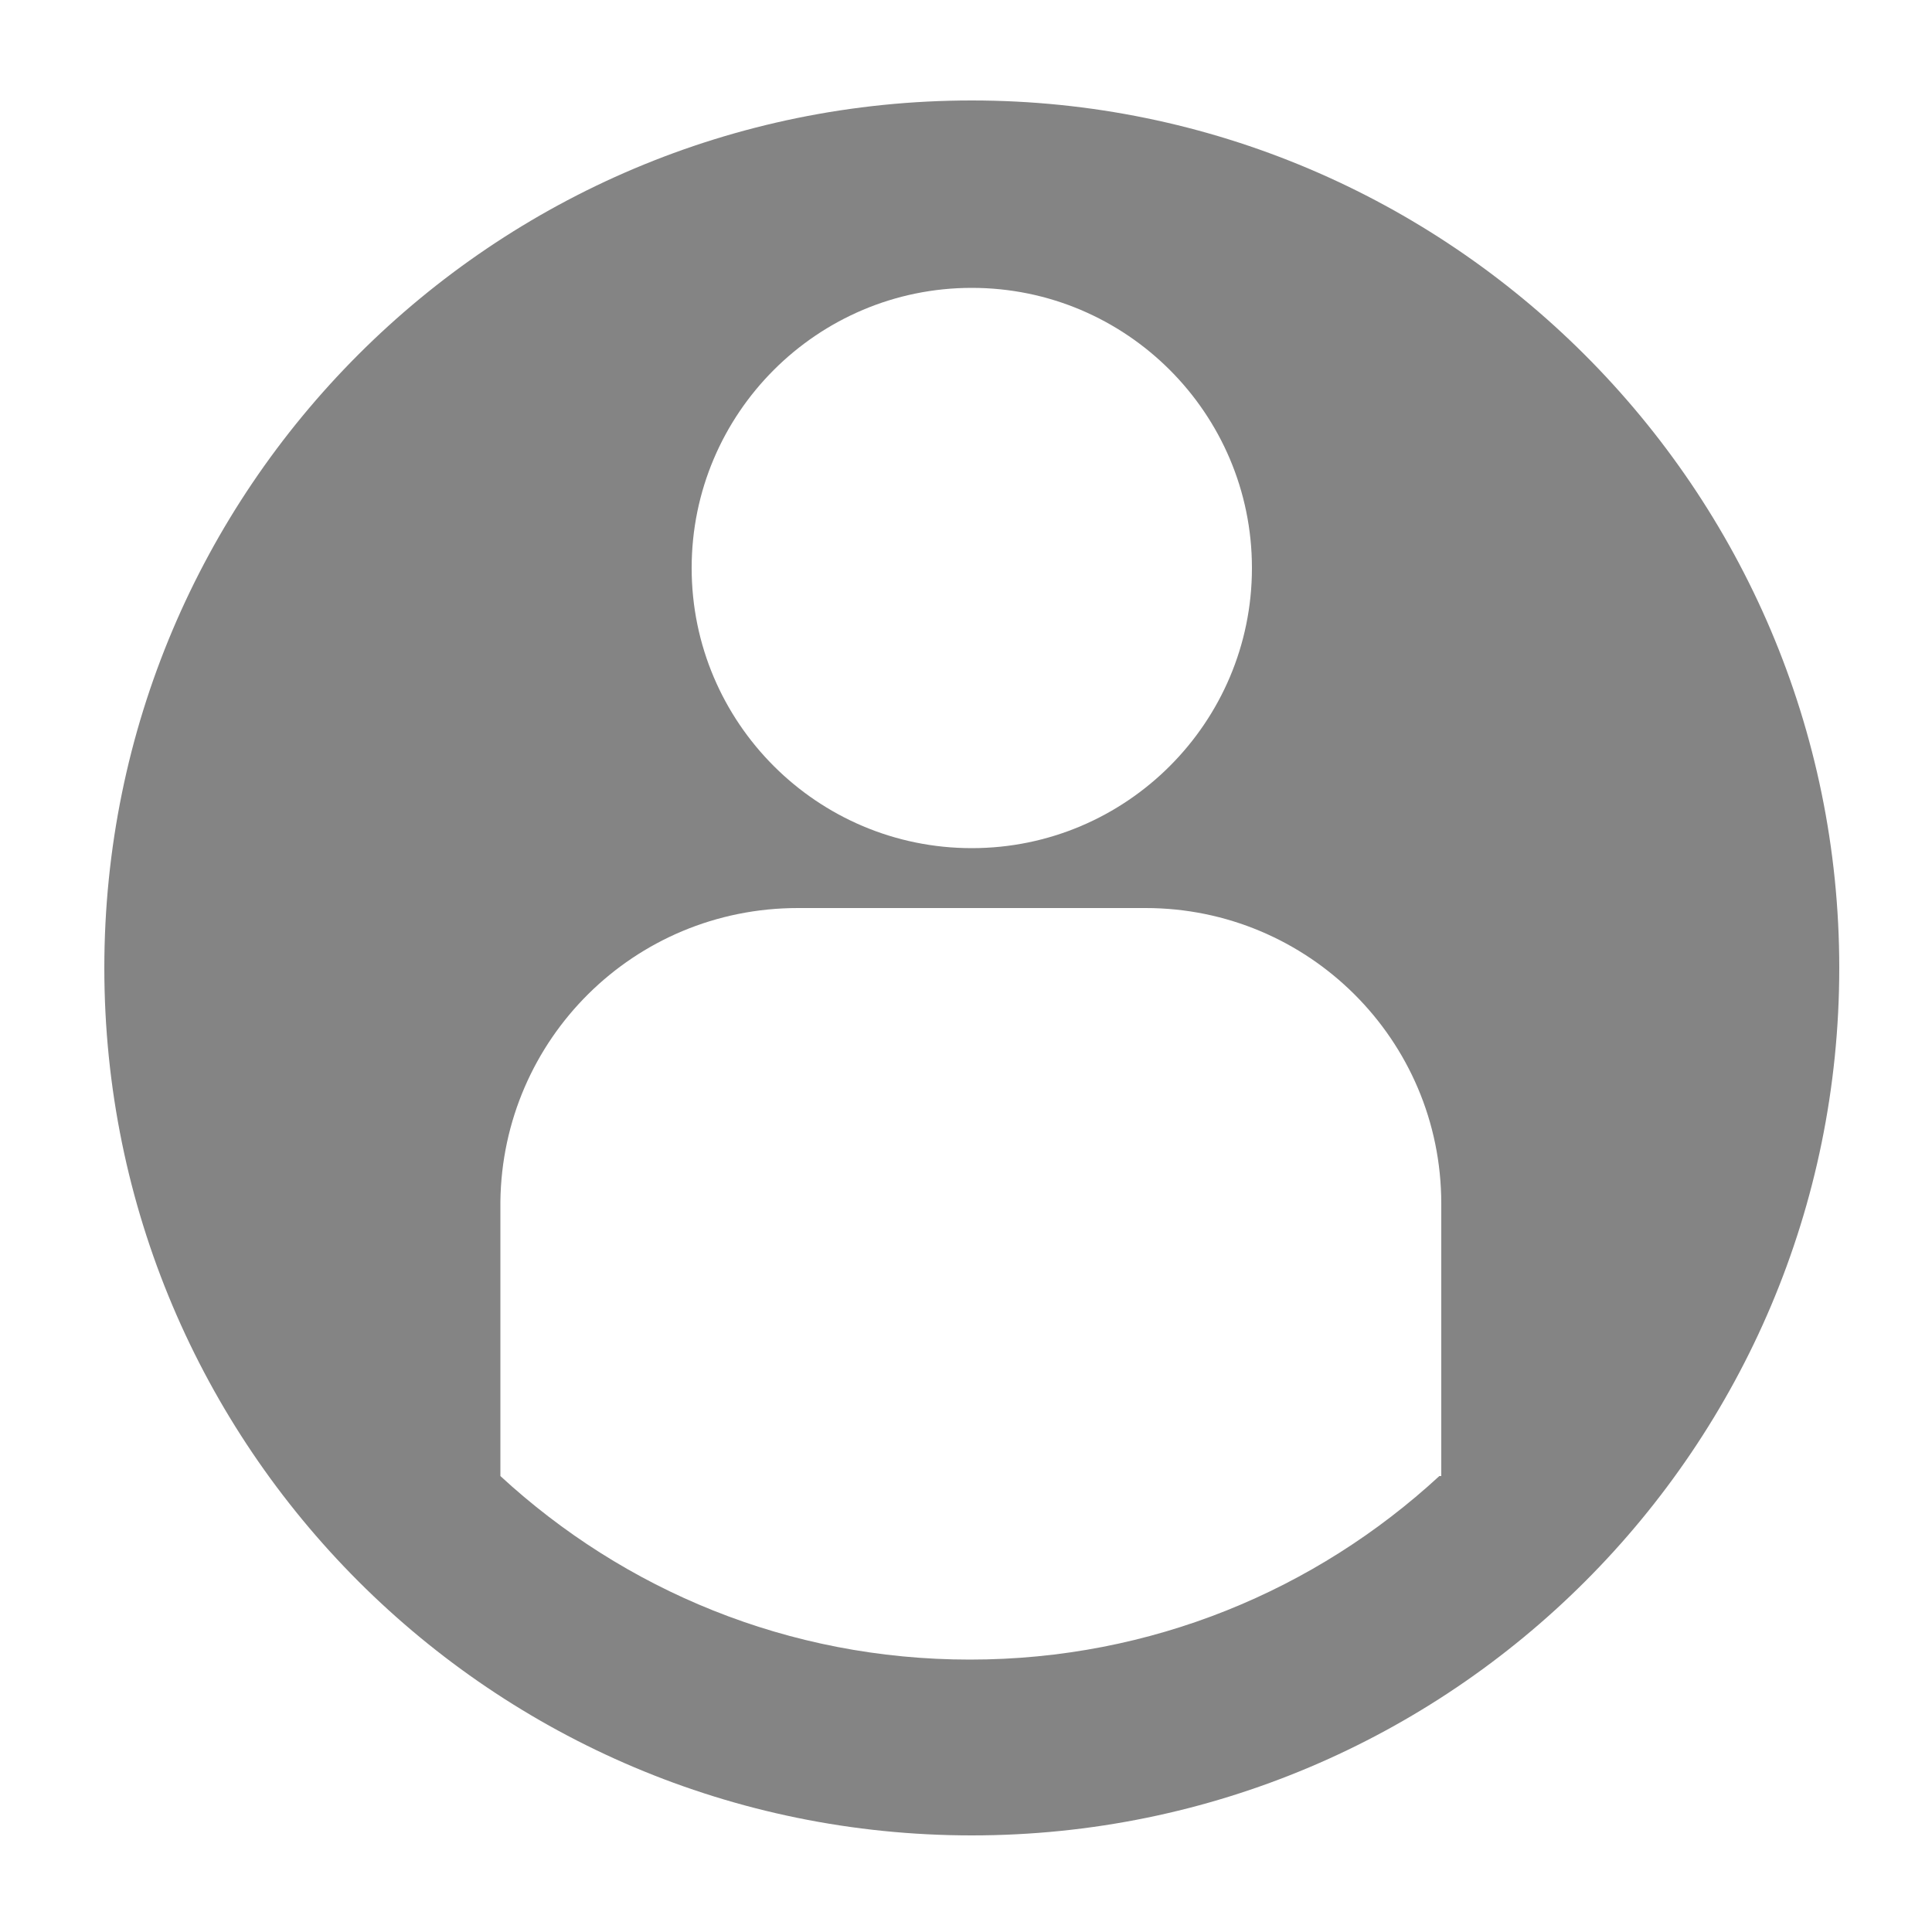 <?xml version="1.0" encoding="utf-8"?>
<!-- Generator: Adobe Illustrator 22.0.1, SVG Export Plug-In . SVG Version: 6.00 Build 0)  -->
<svg version="1.1" id="Layer_1" xmlns="http://www.w3.org/2000/svg" xmlns:xlink="http://www.w3.org/1999/xlink" x="0px" y="0px"
	 viewBox="0 0 100 100" style="enable-background:new 0 0 100 100;" xml:space="preserve">
<style type="text/css">
	.st0{fill:#848484;}
</style>
<path class="st0" d="M50.3,5.2C25.5,5.2,5.4,25.3,5.4,50.1S25.5,95,50.3,95s44.9-20.1,44.9-44.9S75,5.2,50.3,5.2z M50.3,14.9
	c8,0,14.5,6.5,14.5,14.5c0,8-6.5,14.5-14.5,14.5c-8,0-14.5-6.5-14.5-14.5C35.8,21.4,42.3,14.9,50.3,14.9z M74.5,76.4
	c-6.4,5.9-14.9,9.5-24.3,9.5c-9.4,0-17.9-3.6-24.3-9.5V62.2C26,53.8,32.8,47,41.3,47h18c8.4,0,15.3,6.8,15.3,15.3V76.4z"/>
</svg>
